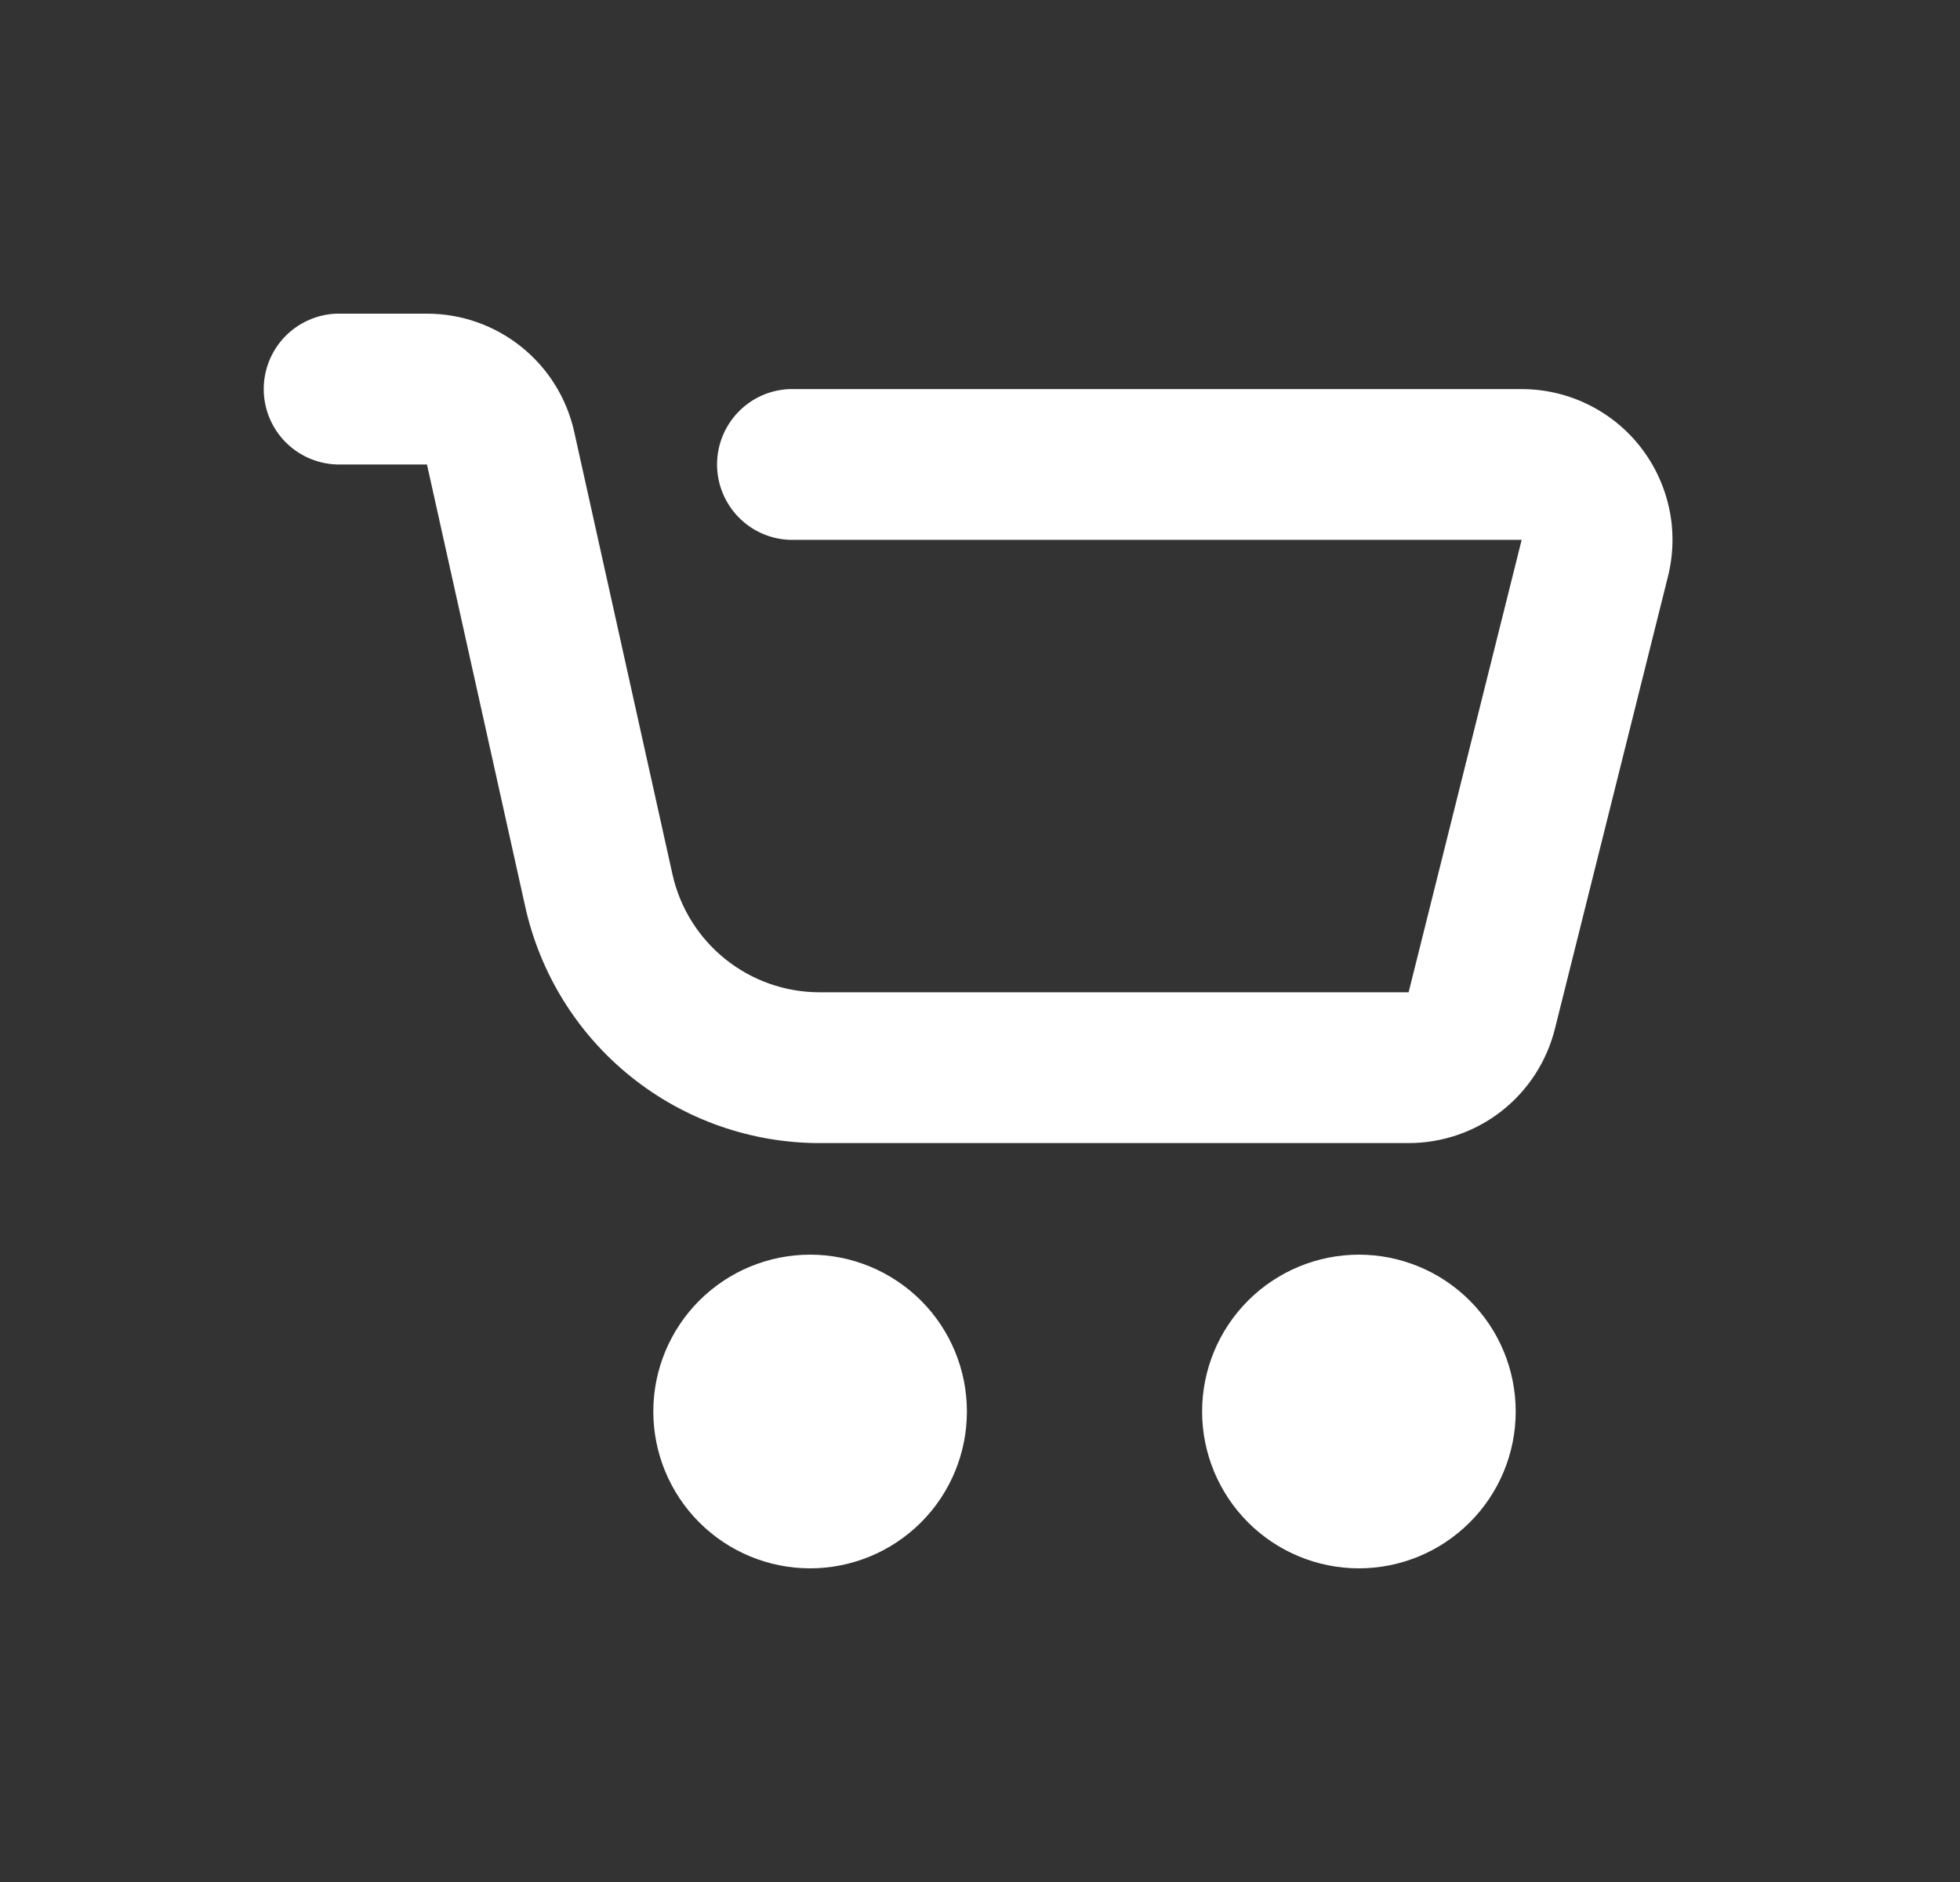 <svg width="25" height="24" viewBox="0 0 25 24" fill="none" xmlns="http://www.w3.org/2000/svg">
<rect x="0" y="0" width="25" height="24" fill="#333333" stroke="none"/>
<path d="M10.333 20C9.803 20 9.294 19.789 8.919 19.414C8.544 19.039 8.333 18.53 8.333 18C8.333 17.47 8.544 16.961 8.919 16.586C9.294 16.211 9.803 16 10.333 16C10.864 16 11.372 16.211 11.748 16.586C12.123 16.961 12.333 17.47 12.333 18C12.333 18.53 12.123 19.039 11.748 19.414C11.372 19.789 10.864 20 10.333 20ZM17.333 20C16.803 20 16.294 19.789 15.919 19.414C15.544 19.039 15.333 18.53 15.333 18C15.333 17.47 15.544 16.961 15.919 16.586C16.294 16.211 16.803 16 17.333 16C17.864 16 18.372 16.211 18.747 16.586C19.123 16.961 19.333 17.47 19.333 18C19.333 18.53 19.123 19.039 18.747 19.414C18.372 19.789 17.864 20 17.333 20ZM4.295 5.923C4.046 5.915 3.809 5.81 3.635 5.631C3.461 5.451 3.364 5.211 3.364 4.962C3.364 4.712 3.461 4.472 3.635 4.292C3.809 4.113 4.046 4.008 4.295 4H5.446C6.348 4 7.128 4.626 7.324 5.506L8.577 11.148C8.773 12.028 9.553 12.654 10.455 12.654H17.967L19.409 6.884H10.064C9.817 6.873 9.584 6.767 9.413 6.588C9.242 6.409 9.146 6.171 9.146 5.923C9.146 5.675 9.242 5.437 9.413 5.258C9.584 5.079 9.817 4.973 10.064 4.962H19.409C19.702 4.962 19.99 5.028 20.253 5.157C20.516 5.285 20.746 5.471 20.926 5.702C21.105 5.932 21.23 6.2 21.291 6.486C21.352 6.772 21.346 7.068 21.275 7.352L19.833 13.12C19.729 13.536 19.489 13.906 19.151 14.17C18.813 14.434 18.396 14.577 17.967 14.577H10.455C9.58 14.577 8.731 14.279 8.048 13.731C7.366 13.184 6.89 12.419 6.7 11.565L5.446 5.923H4.295Z" fill="white"/>
</svg>
